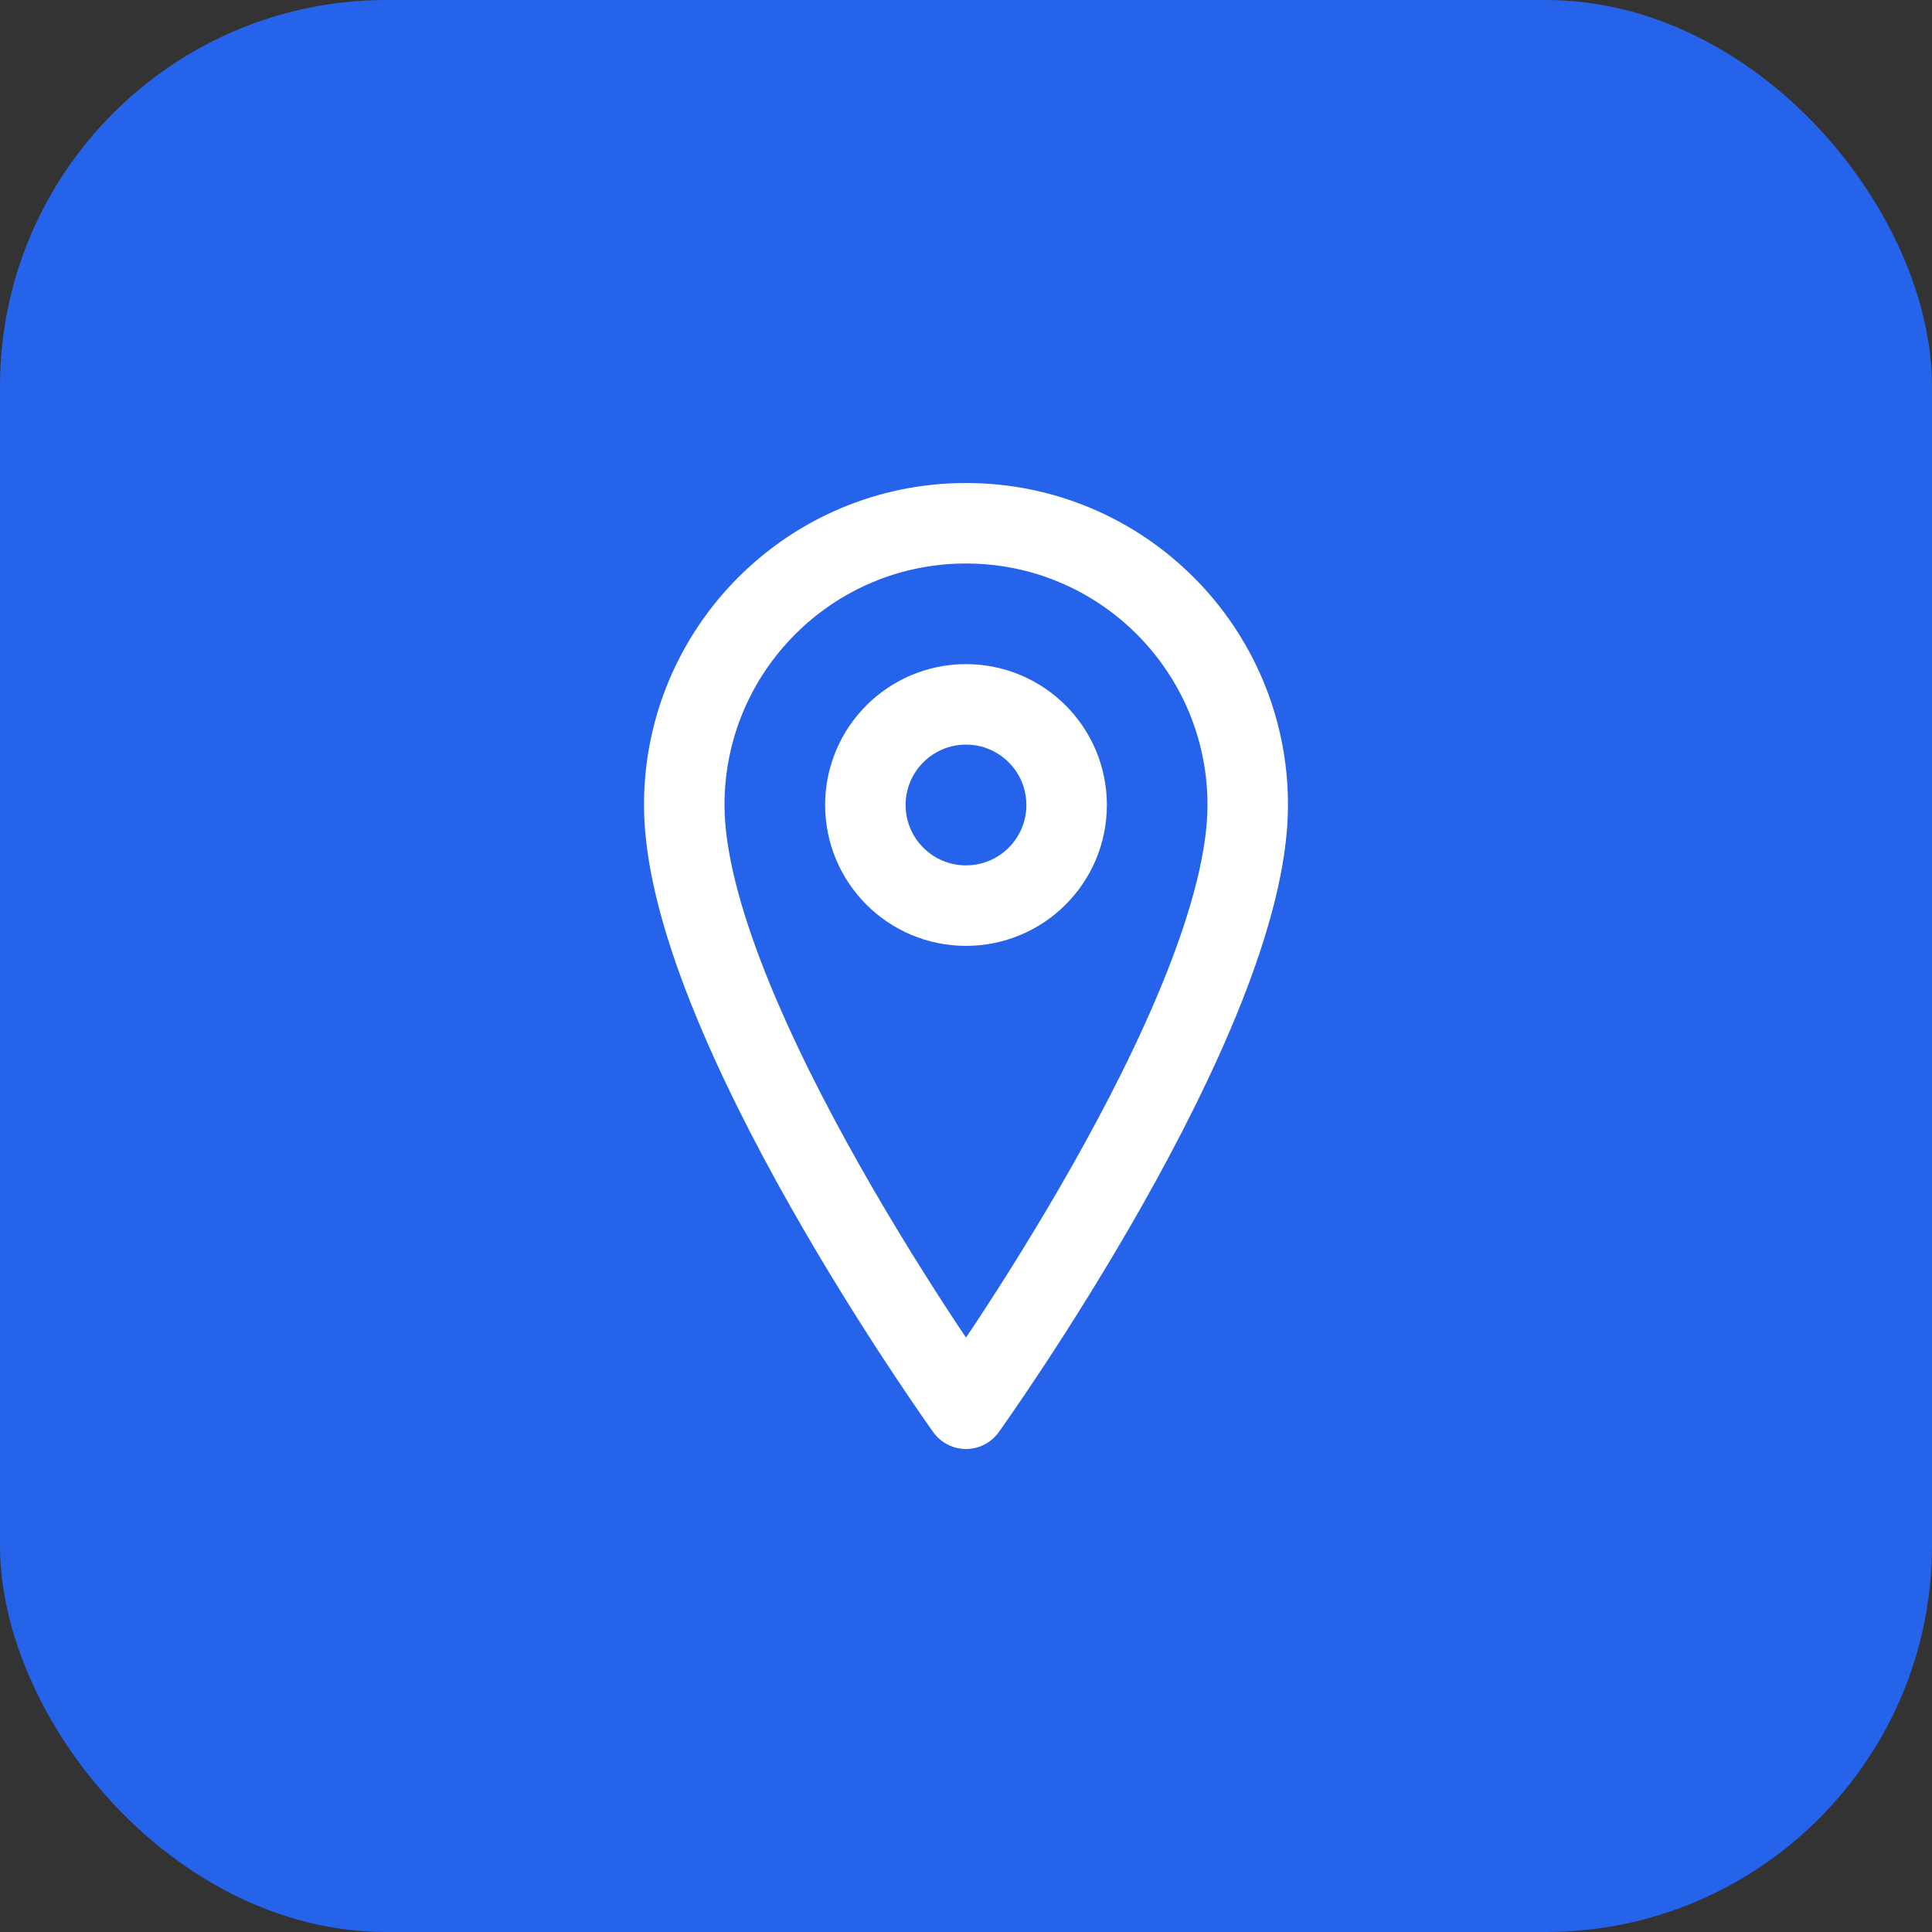 <svg width="48" height="48" viewBox="0 0 48 48" fill="none" xmlns="http://www.w3.org/2000/svg">
  <rect x="0" y="0" width="48" height="48" fill="#333333" stroke="none"/>
  <rect width="48" height="48" rx="9.6" fill="#2563eb"/>
  <path d="M24 13C20.134 13 17 16.134 17 20C17 25.25 24 35 24 35C24 35 31 25.25 31 20C31 16.134 27.866 13 24 13Z" stroke="white" stroke-width="2" stroke-linecap="round" stroke-linejoin="round"/>
  <circle cx="24" cy="20" r="2.5" stroke="white" stroke-width="2" fill="none"/>
</svg>
